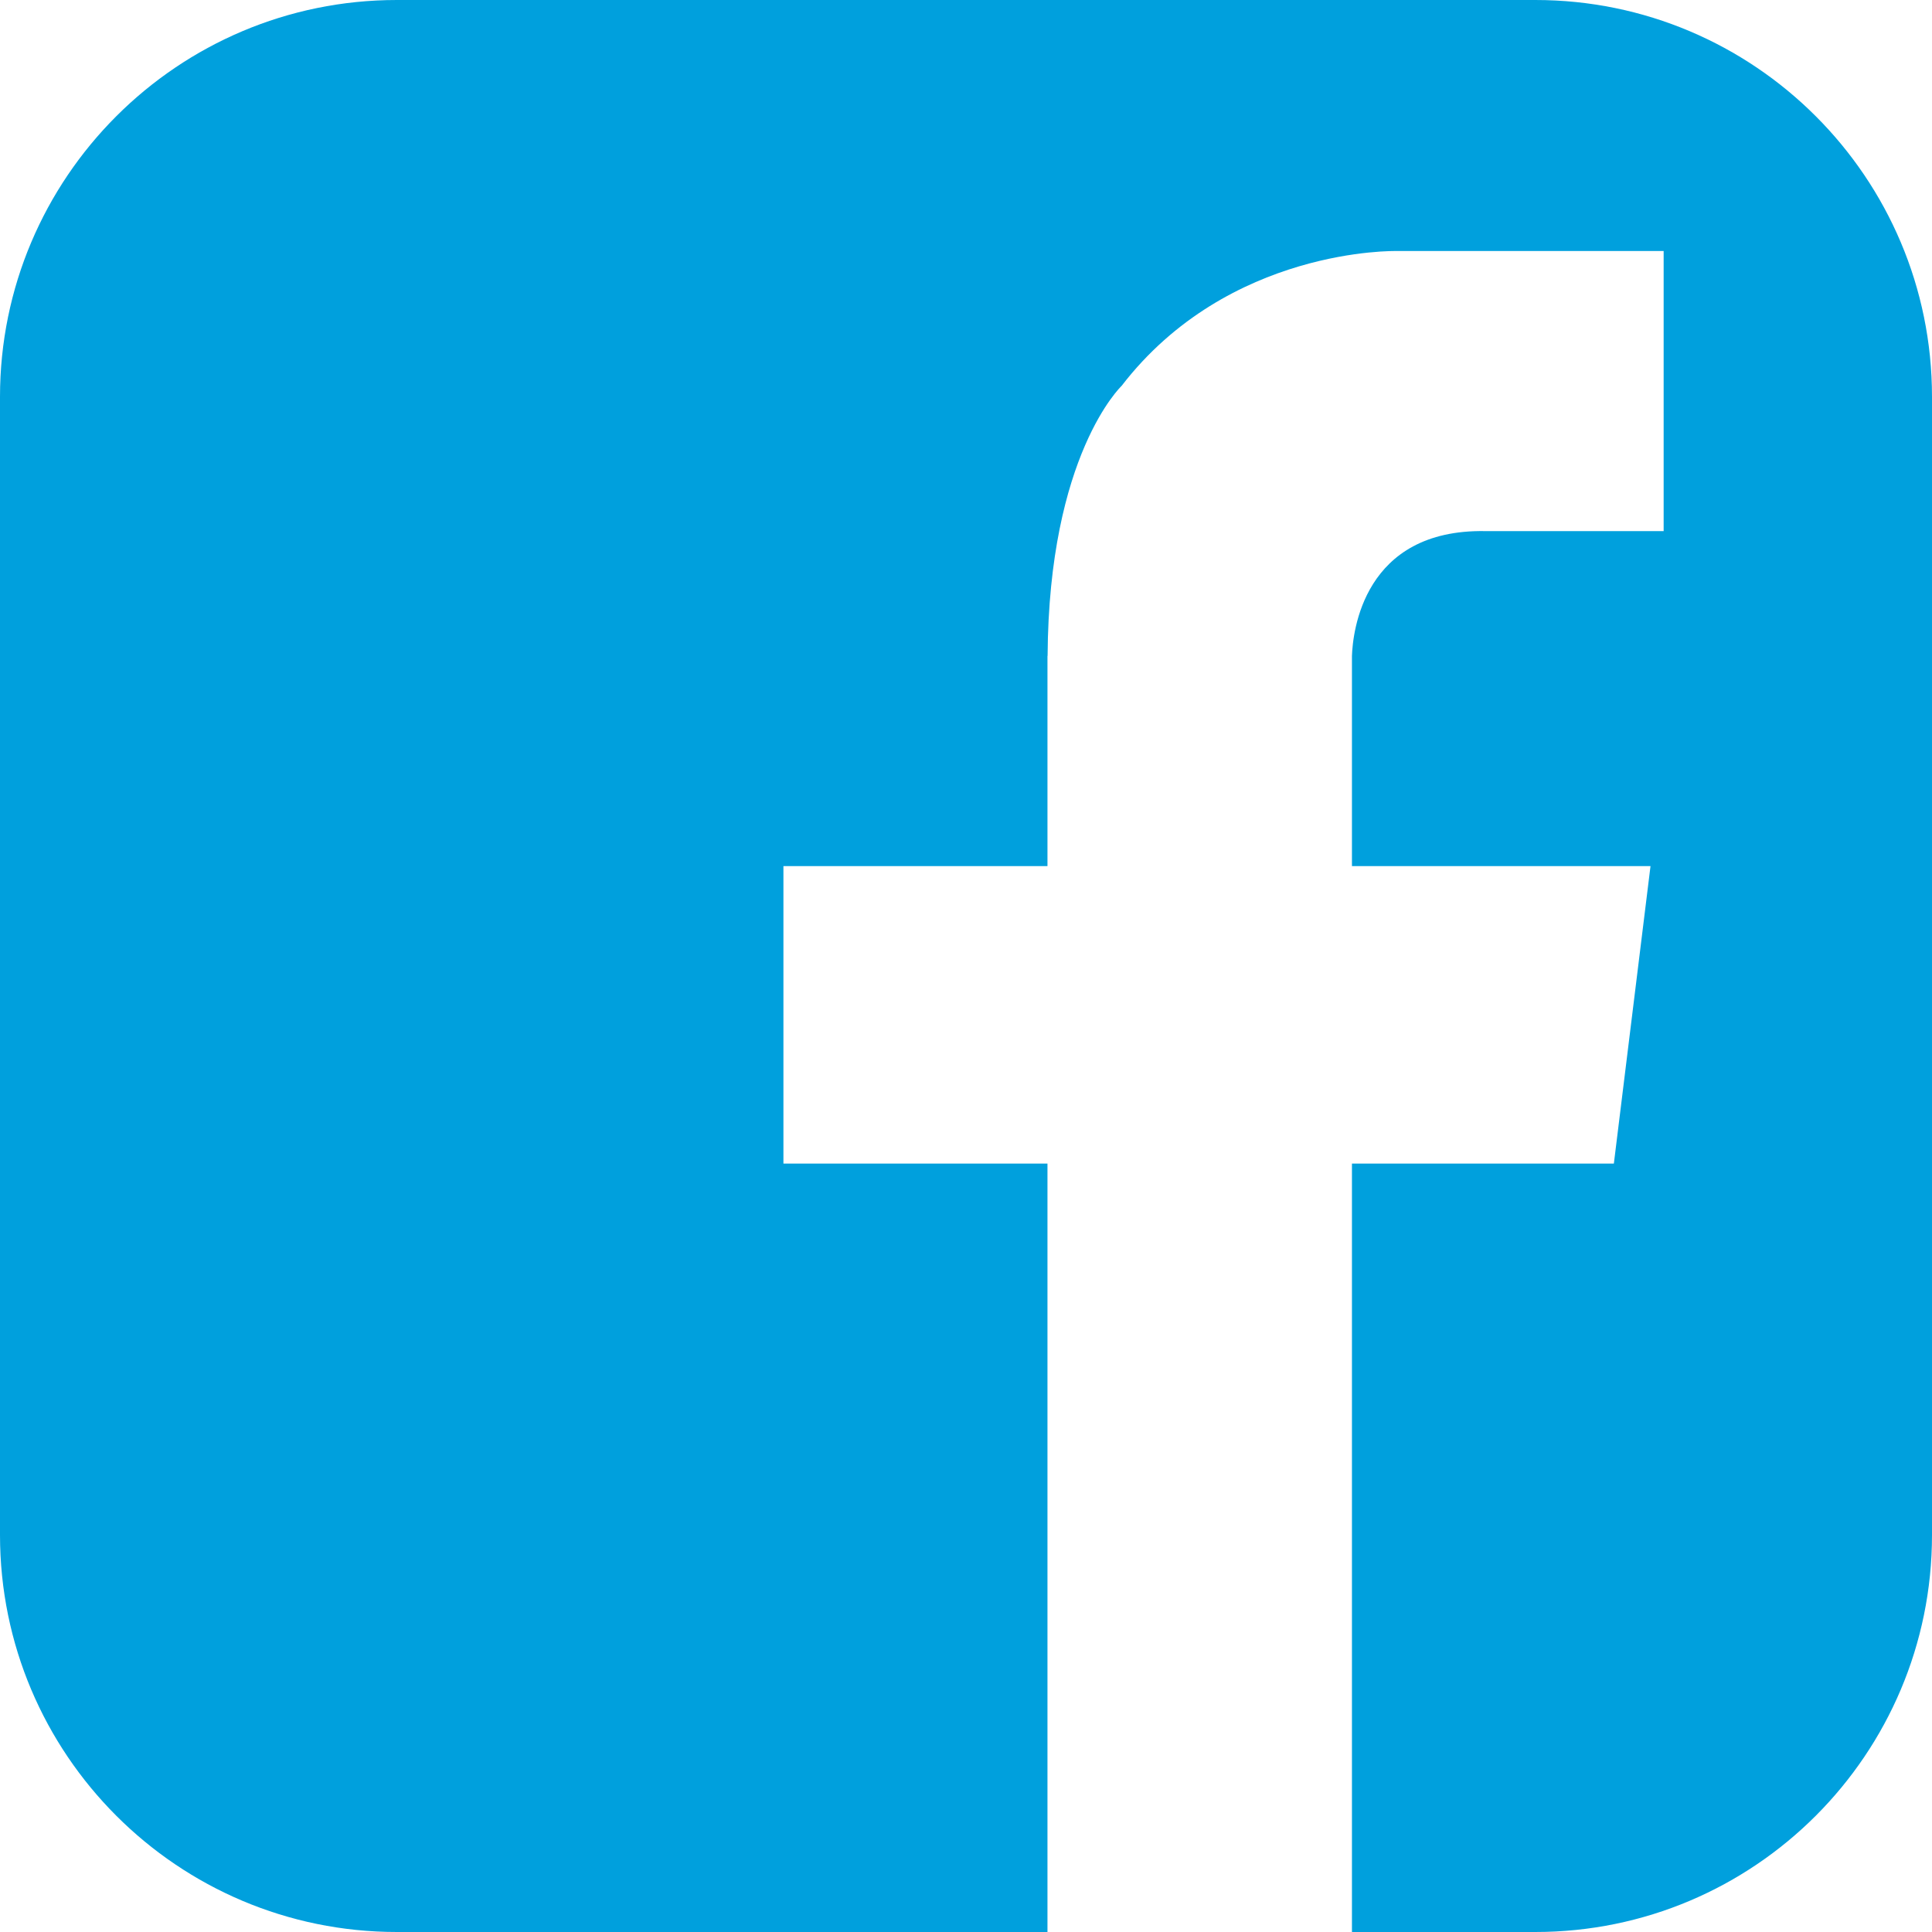 <?xml version="1.0" encoding="UTF-8"?>
<svg width="30px" height="30px" viewBox="0 0 30 30" version="1.1" xmlns="http://www.w3.org/2000/svg" xmlns:xlink="http://www.w3.org/1999/xlink">
    <title>Fill 10</title>
    <g id="Symbols" stroke="none" stroke-width="1" fill="none" fill-rule="evenodd">
        <g id="Footer" transform="translate(-362, -217)" fill="#00A0DD">
            <g id="Social-Media-Icons" transform="translate(362, 217)">
                <path d="M6.162,0 C2.761,0 0,2.759 0,6.162 L0,6.162 L0,23.835 C0,27.241 2.761,30 6.162,30 L6.162,30 L16.265,30 L16.265,18.068 L12.165,18.068 L12.165,13.449 L16.265,13.449 L16.265,10.185 L16.267,10.185 C16.285,7.06 17.416,5.992 17.416,5.992 L17.416,5.992 C19.079,3.832 21.685,3.898 21.685,3.898 L21.685,3.898 L22.396,3.898 L25.833,3.898 L25.833,8.247 L23.066,8.247 C21.166,8.213 21.006,9.821 20.993,10.185 L20.993,10.185 L20.993,13.449 L25.629,13.449 L25.06,18.068 L20.993,18.068 L20.993,30 L23.84,30 C27.241,30 30,27.241 30,23.835 L30,23.835 L30,6.162 C30,2.759 27.241,0 23.84,0 L23.84,0 L6.162,0 Z" id="Fill-10"></path>
            </g>
        </g>
    </g>
</svg>